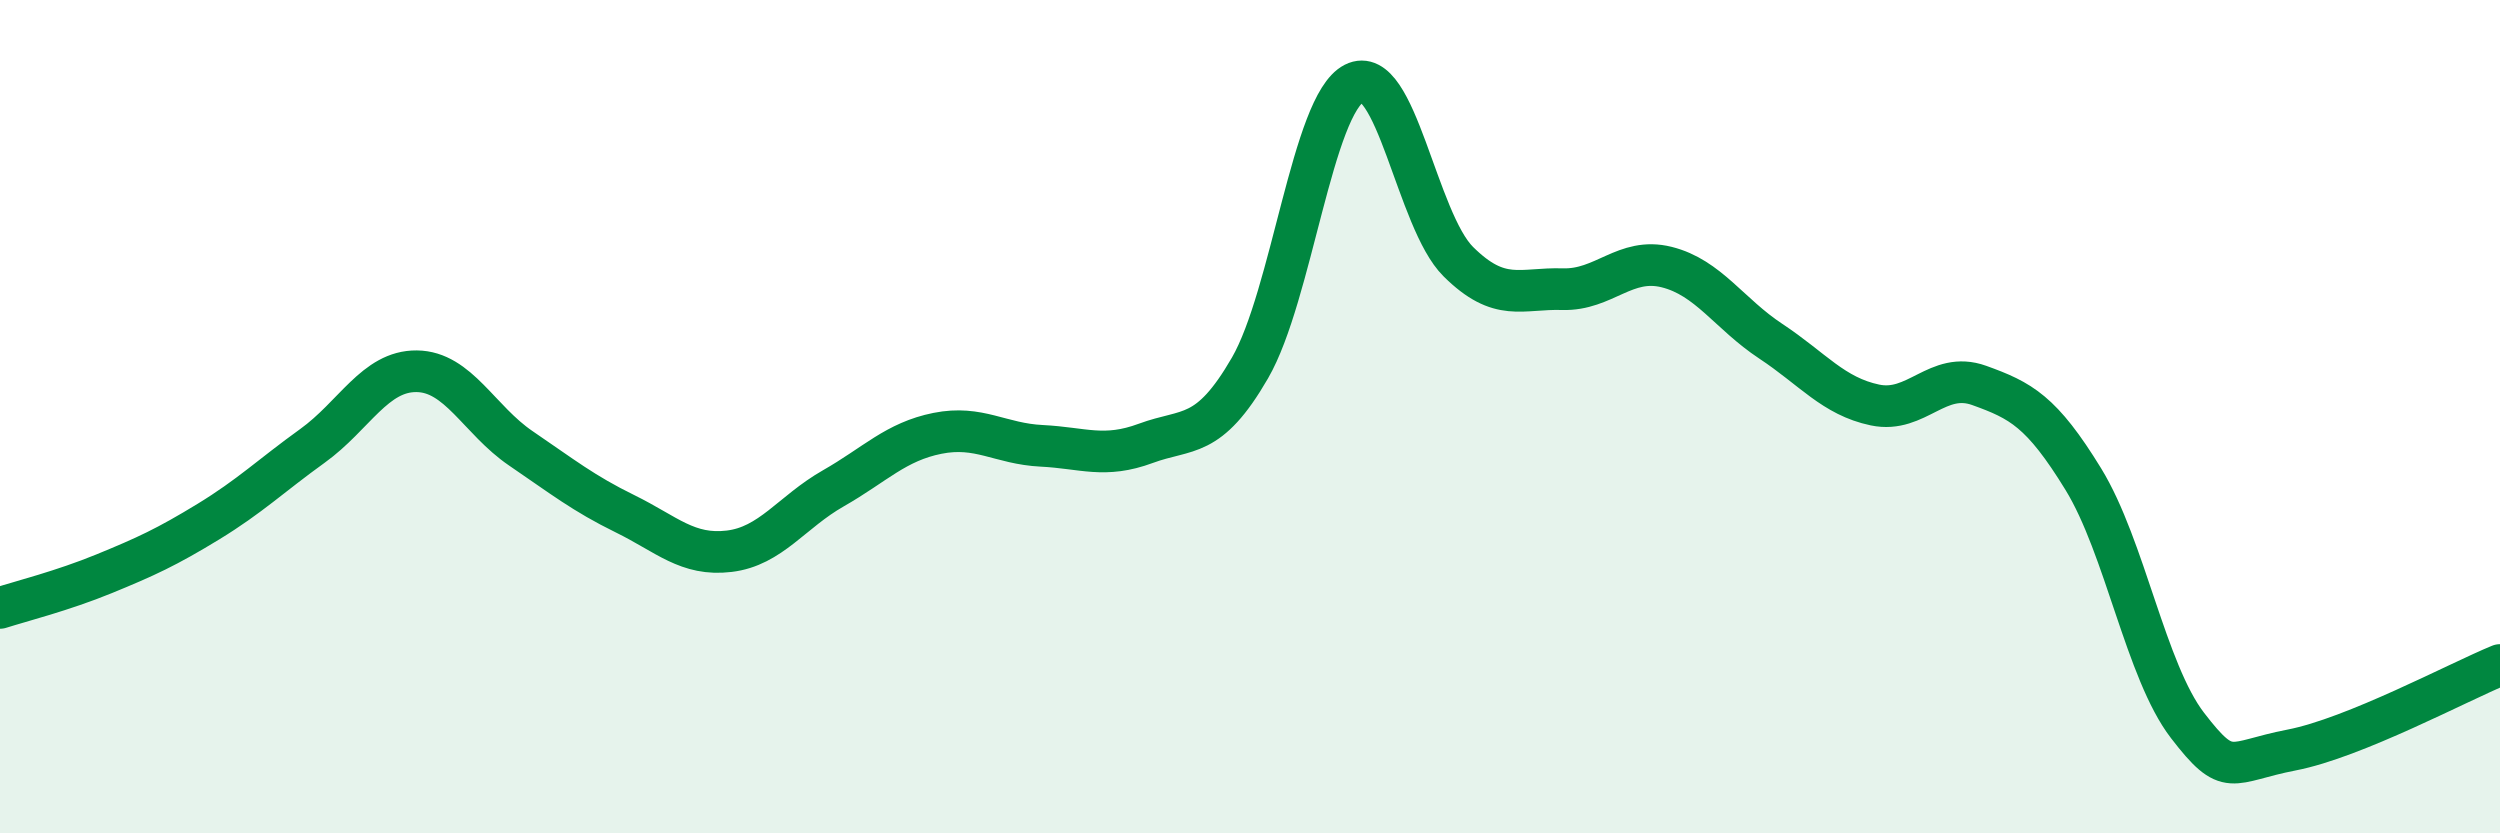 
    <svg width="60" height="20" viewBox="0 0 60 20" xmlns="http://www.w3.org/2000/svg">
      <path
        d="M 0,14.59 C 0.5,14.43 1.5,14.18 2.5,13.77 C 3.5,13.36 4,13.13 5,12.52 C 6,11.91 6.5,11.42 7.5,10.7 C 8.5,9.98 9,8.9 10,8.91 C 11,8.92 11.5,10.08 12.5,10.76 C 13.5,11.44 14,11.84 15,12.33 C 16,12.82 16.5,13.35 17.5,13.23 C 18.5,13.11 19,12.29 20,11.72 C 21,11.15 21.5,10.6 22.5,10.4 C 23.5,10.2 24,10.65 25,10.7 C 26,10.75 26.5,11.01 27.5,10.64 C 28.5,10.27 29,10.56 30,8.83 C 31,7.1 31.5,2.51 32.5,2 C 33.5,1.49 34,5.29 35,6.28 C 36,7.27 36.5,6.91 37.5,6.94 C 38.5,6.97 39,6.16 40,6.41 C 41,6.66 41.5,7.53 42.5,8.19 C 43.5,8.85 44,9.51 45,9.72 C 46,9.93 46.5,8.89 47.5,9.25 C 48.5,9.61 49,9.87 50,11.5 C 51,13.13 51.5,16.11 52.5,17.41 C 53.5,18.71 53.5,18.29 55,18 C 56.5,17.71 59,16.37 60,15.96L60 20L0 20Z"
        fill="#008740"
        opacity="0.1"
        stroke-linecap="round"
        stroke-linejoin="round"
      />
      <path
        d="M 0,14.59 C 0.5,14.43 1.5,14.18 2.5,13.77 C 3.5,13.36 4,13.13 5,12.52 C 6,11.91 6.5,11.42 7.5,10.7 C 8.5,9.98 9,8.9 10,8.91 C 11,8.92 11.5,10.08 12.5,10.76 C 13.5,11.44 14,11.84 15,12.33 C 16,12.82 16.5,13.35 17.5,13.23 C 18.5,13.11 19,12.29 20,11.72 C 21,11.15 21.5,10.6 22.5,10.4 C 23.5,10.2 24,10.65 25,10.7 C 26,10.75 26.5,11.01 27.5,10.64 C 28.5,10.27 29,10.56 30,8.83 C 31,7.1 31.5,2.51 32.5,2 C 33.5,1.49 34,5.29 35,6.28 C 36,7.27 36.5,6.91 37.5,6.94 C 38.5,6.97 39,6.16 40,6.41 C 41,6.66 41.5,7.53 42.5,8.19 C 43.5,8.85 44,9.51 45,9.72 C 46,9.93 46.5,8.89 47.5,9.25 C 48.5,9.61 49,9.87 50,11.5 C 51,13.13 51.5,16.11 52.5,17.41 C 53.5,18.71 53.5,18.29 55,18 C 56.5,17.71 59,16.37 60,15.96"
        stroke="#008740"
        stroke-width="1"
        fill="none"
        stroke-linecap="round"
        stroke-linejoin="round"
      />
    </svg>
  